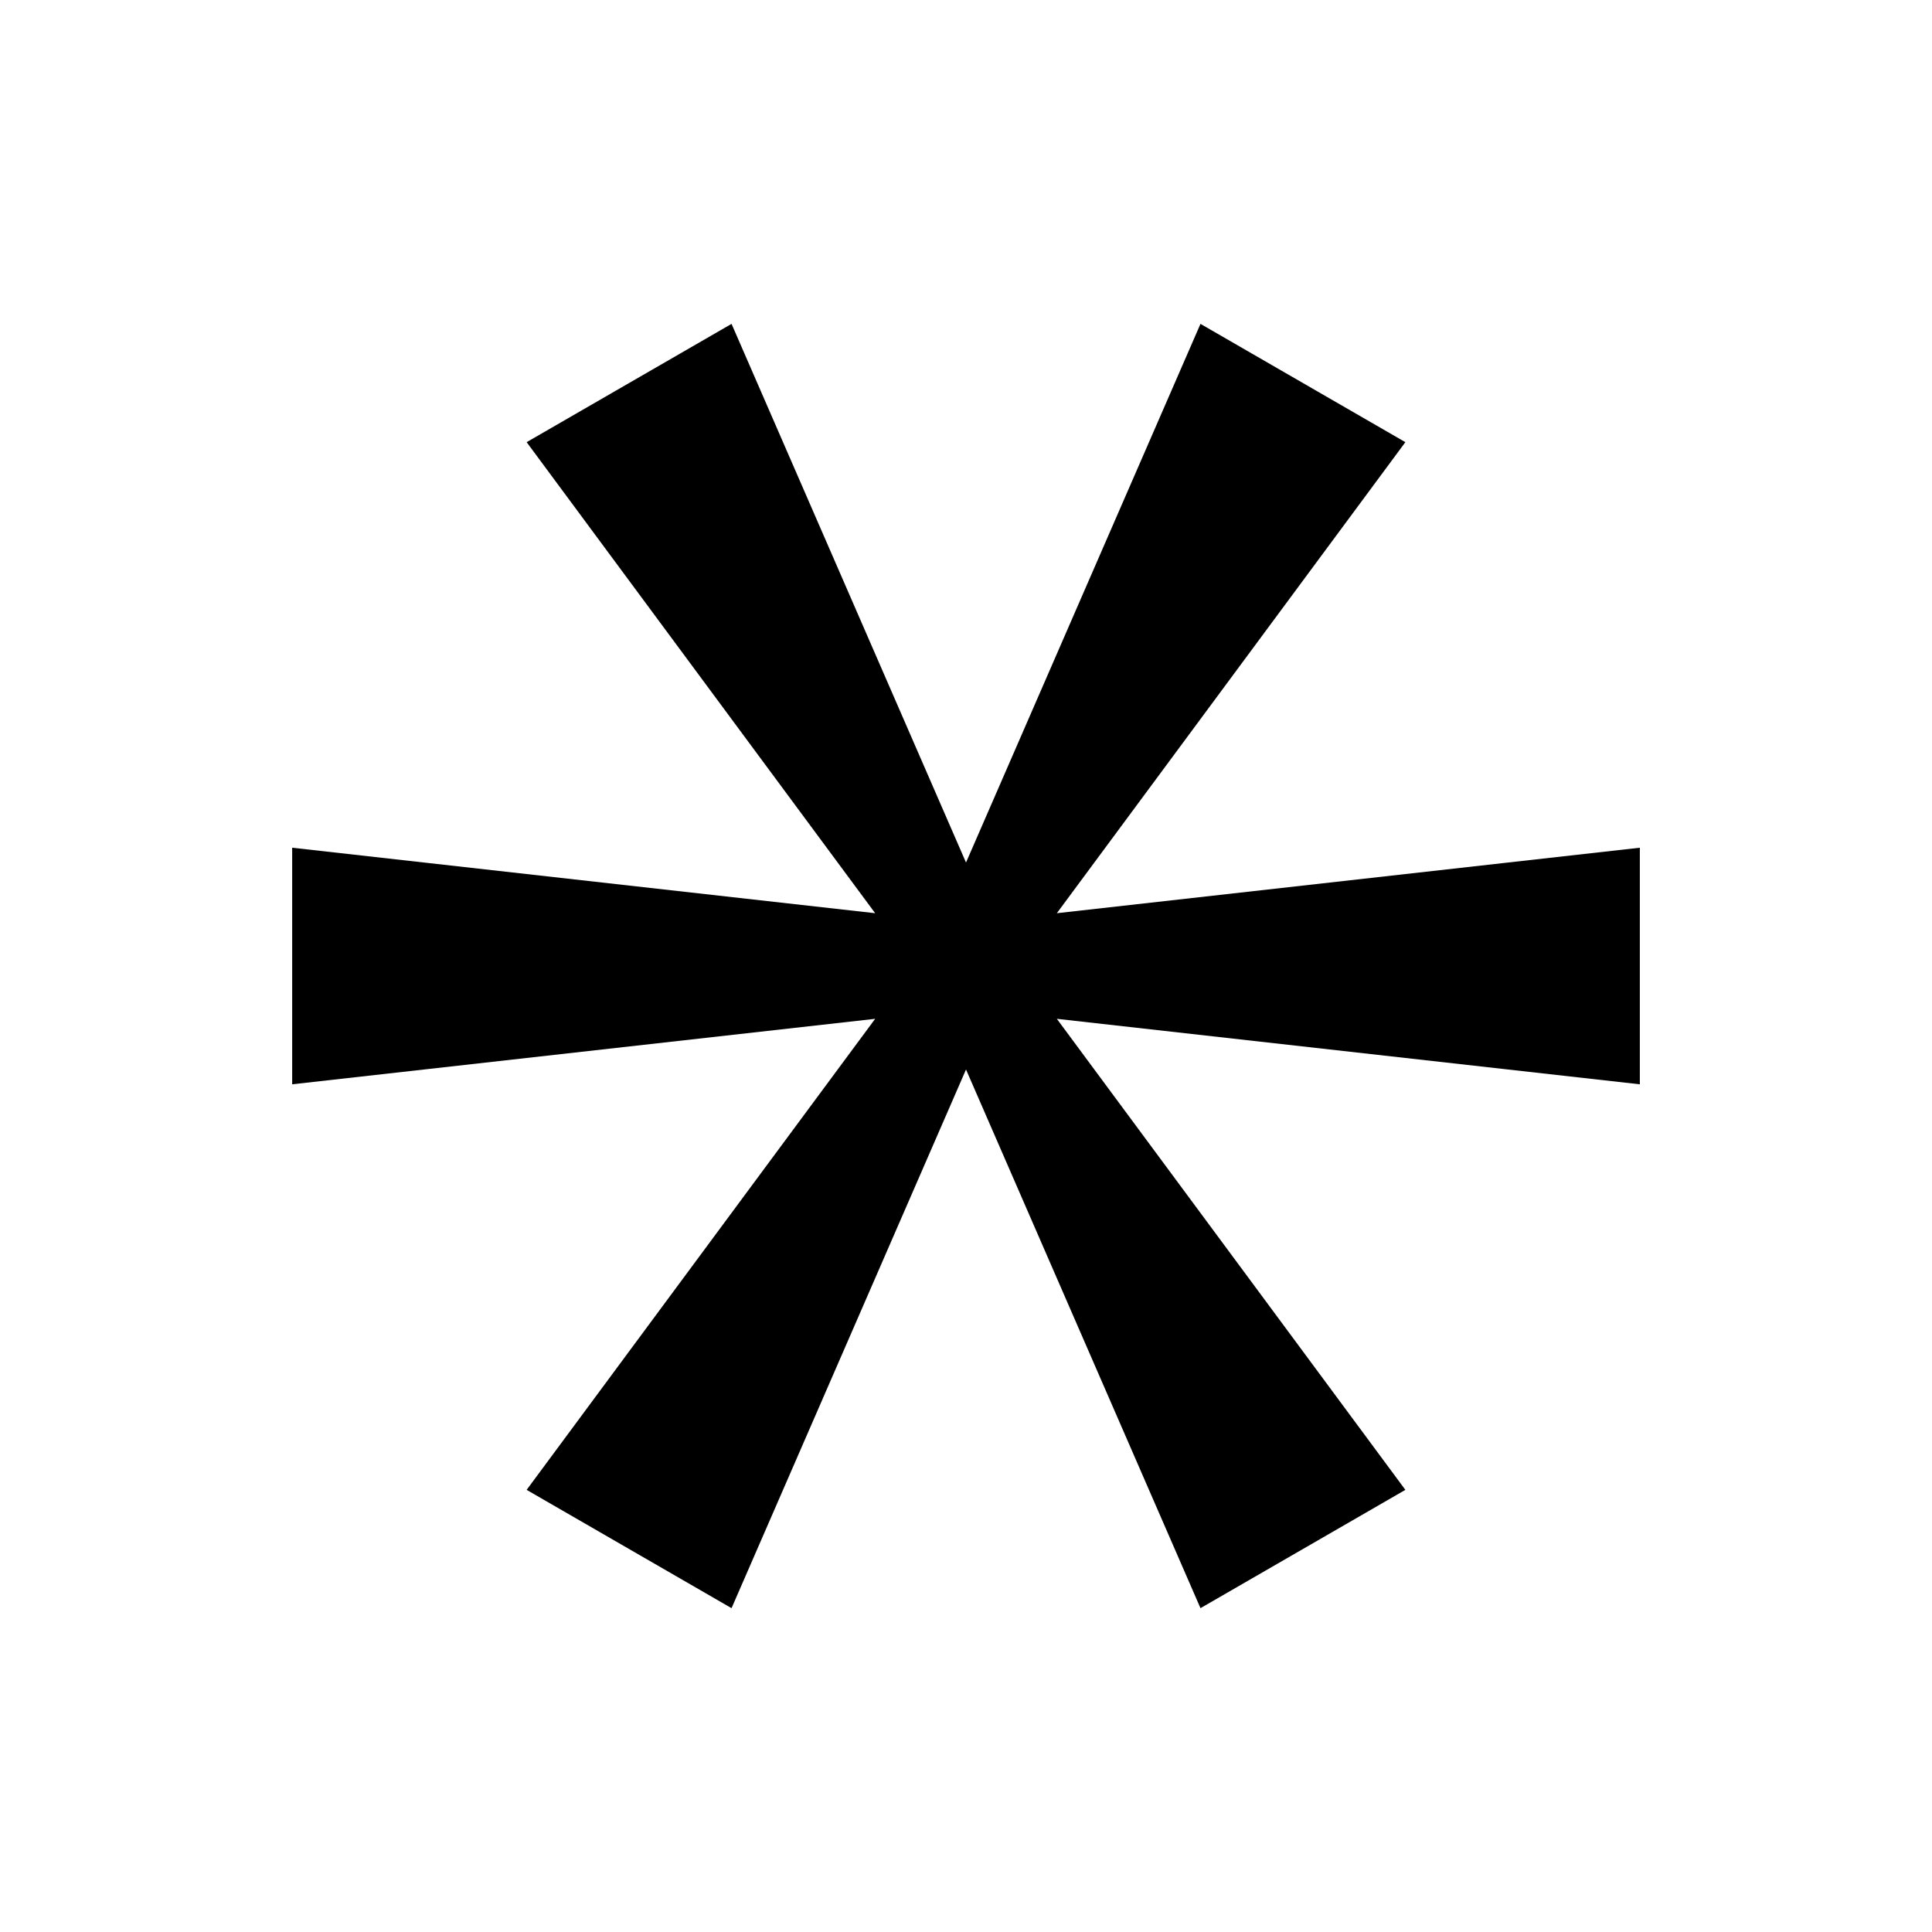 <?xml version="1.0" encoding="UTF-8"?>
<!-- Uploaded to: SVG Repo, www.svgrepo.com, Generator: SVG Repo Mixer Tools -->
<svg fill="#000000" width="800px" height="800px" version="1.1" viewBox="144 144 512 512" xmlns="http://www.w3.org/2000/svg">
 <path d="m462.14 570.18 54.297-31.352-92.363-124.83 154.5 17.355v-62.699l-154.5 17.355 92.363-124.83-54.297-31.348-62.137 142.75-62.137-142.75-54.301 31.348 92.363 124.83-154.5-17.355v62.699l154.5-17.355-92.363 124.83 54.301 31.352 62.137-142.75z"/>
</svg>